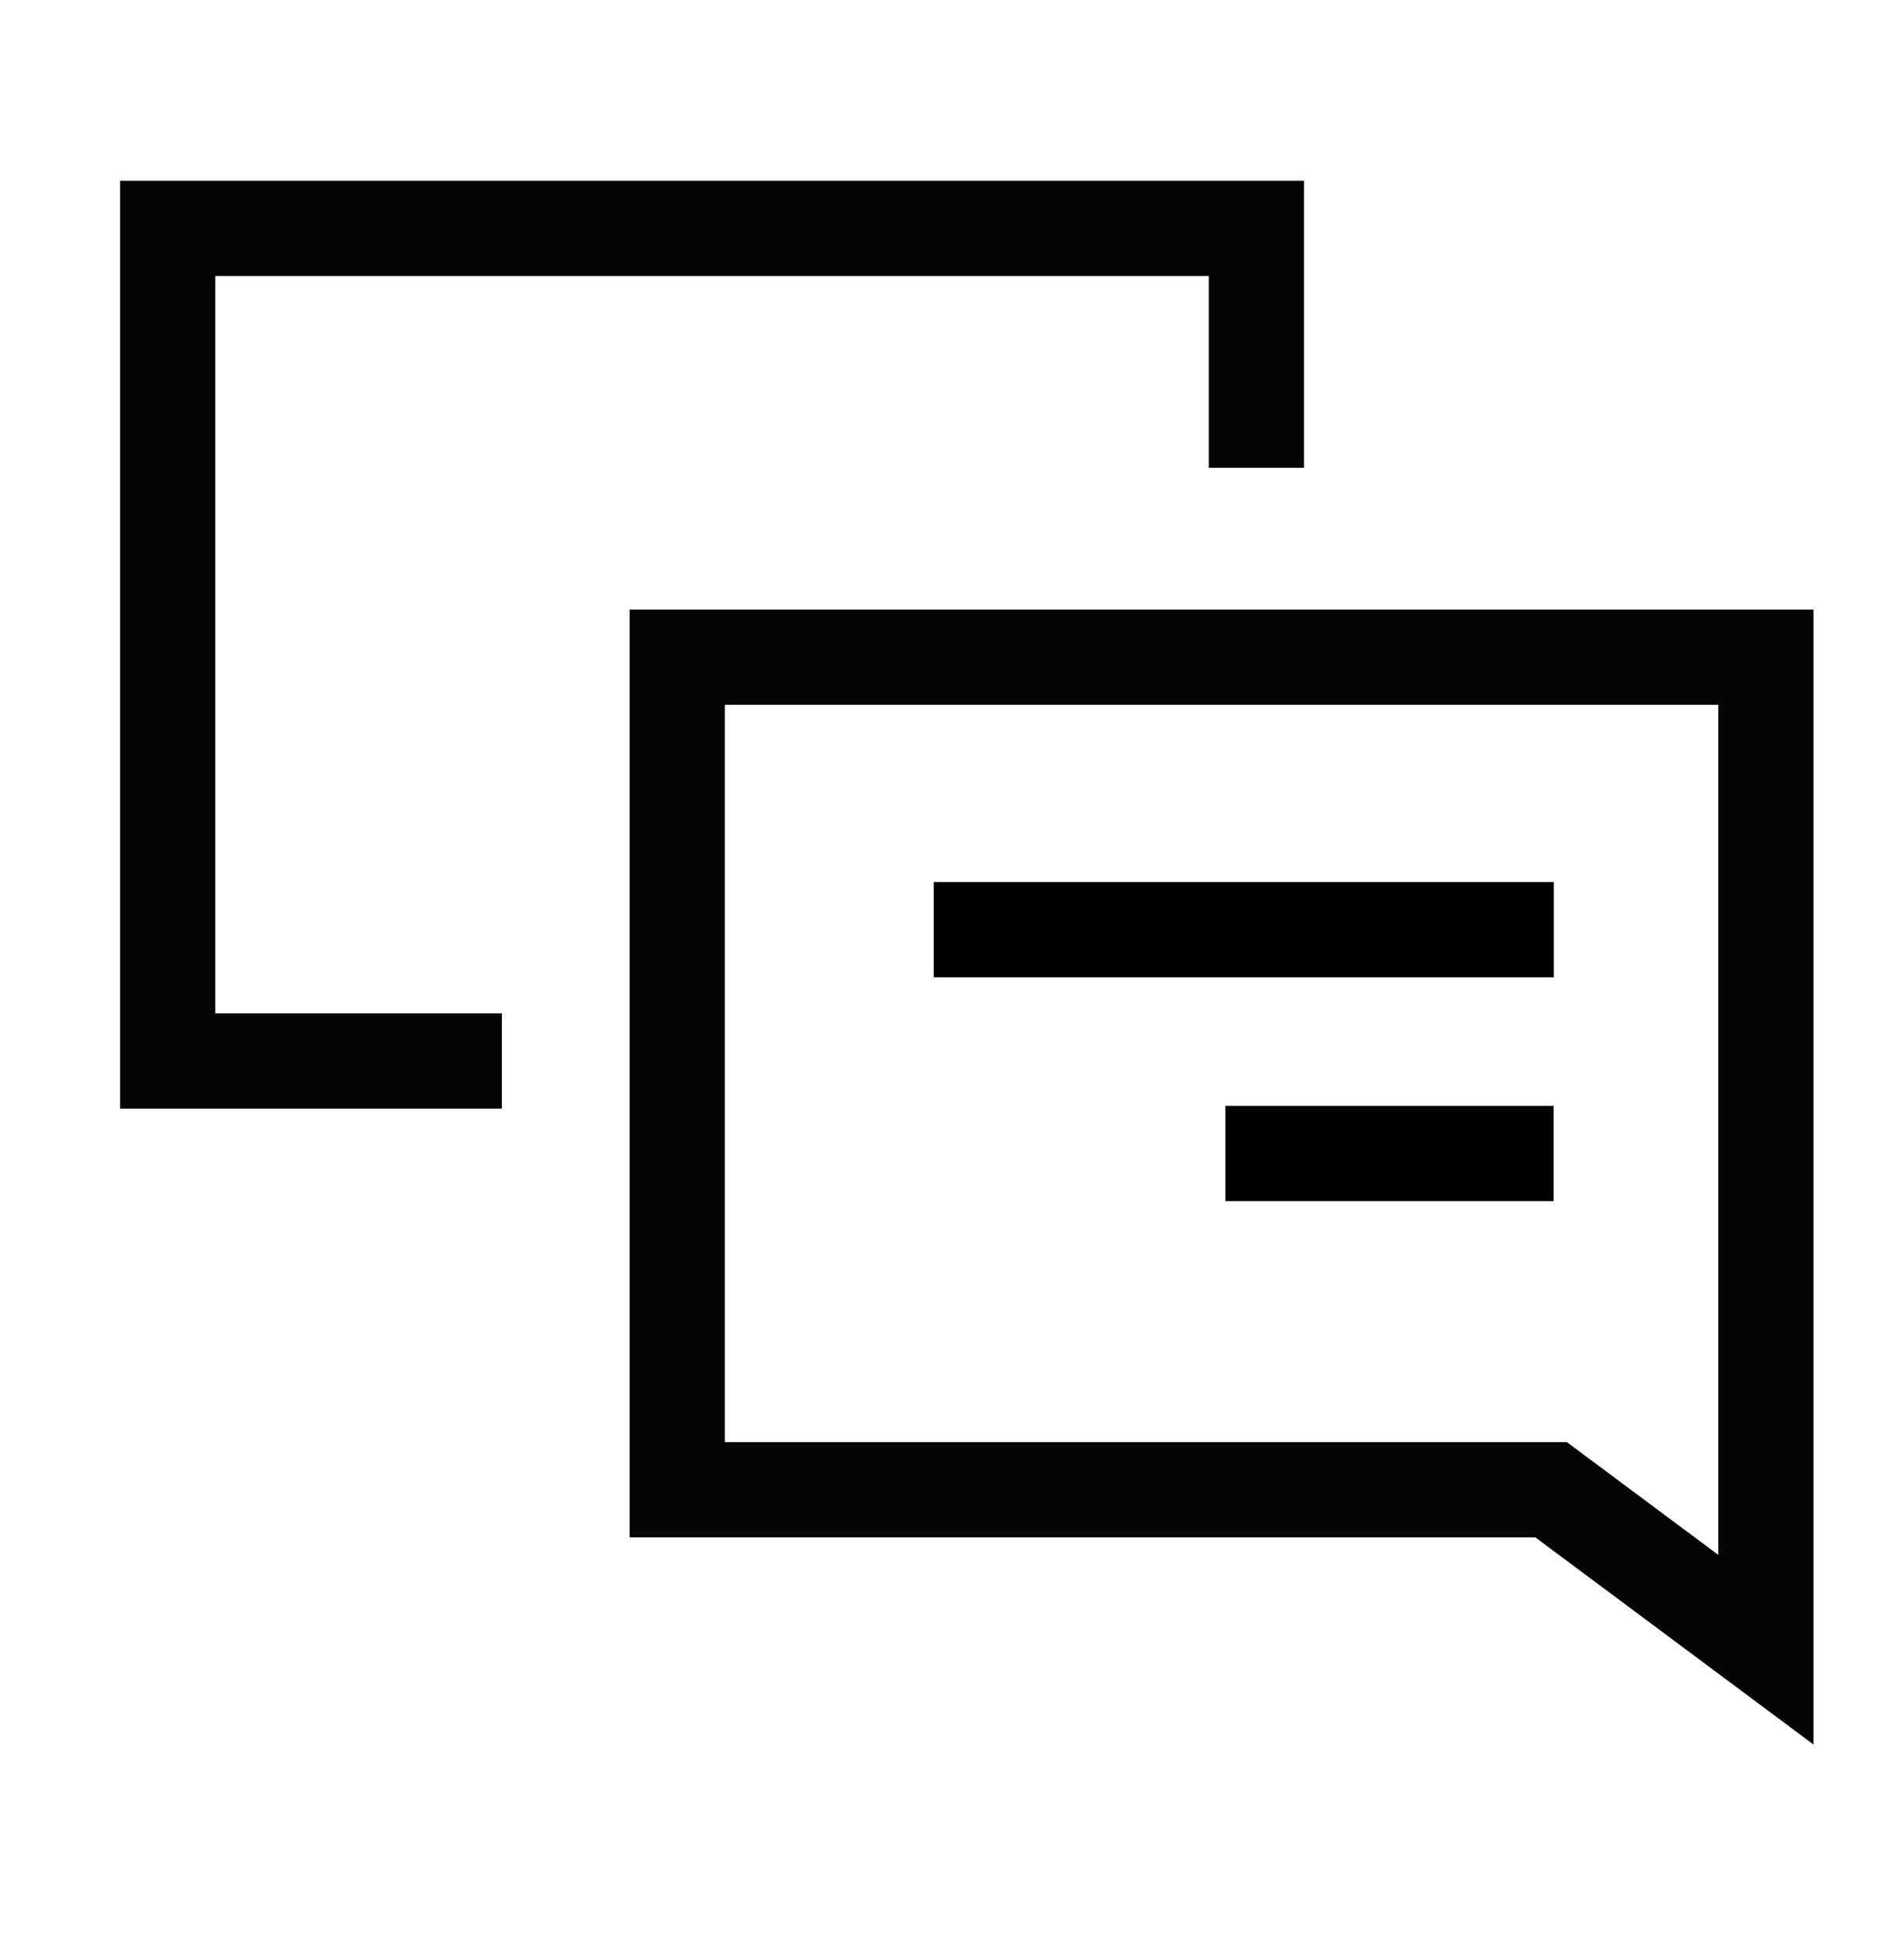 <svg width="40" height="41" viewBox="0 0 40 41" fill="none" xmlns="http://www.w3.org/2000/svg">
<g clip-path="url(#clip0_16217_15646)">
<mask id="mask0_16217_15646" style="mask-type:luminance" maskUnits="userSpaceOnUse" x="0" y="1" width="40" height="39">
<path d="M39.158 1.348H0.844V39.662H39.158V1.348Z" fill="white"/>
</mask>
<g mask="url(#mask0_16217_15646)">
<path d="M37.099 34.644L32.587 31.285H14.227V13.801H37.099V34.644Z" stroke="#040504" stroke-width="2" stroke-miterlimit="10"/>
<path d="M26.396 9.825V4.797H3.523V22.28H10.543" stroke="#040504" stroke-width="2" stroke-miterlimit="10"/>
<path d="M19.617 19.523H32.644" stroke="black" stroke-width="2" stroke-miterlimit="10"/>
<path d="M25.742 24.223H32.639" stroke="black" stroke-width="2" stroke-miterlimit="10"/>
</g>
</g>
<defs>
<clipPath id="clip0_16217_15646">
<rect width="38.315" height="38.315" fill="white" transform="translate(0.844 1.348)"/>
</clipPath>
</defs>
</svg>
